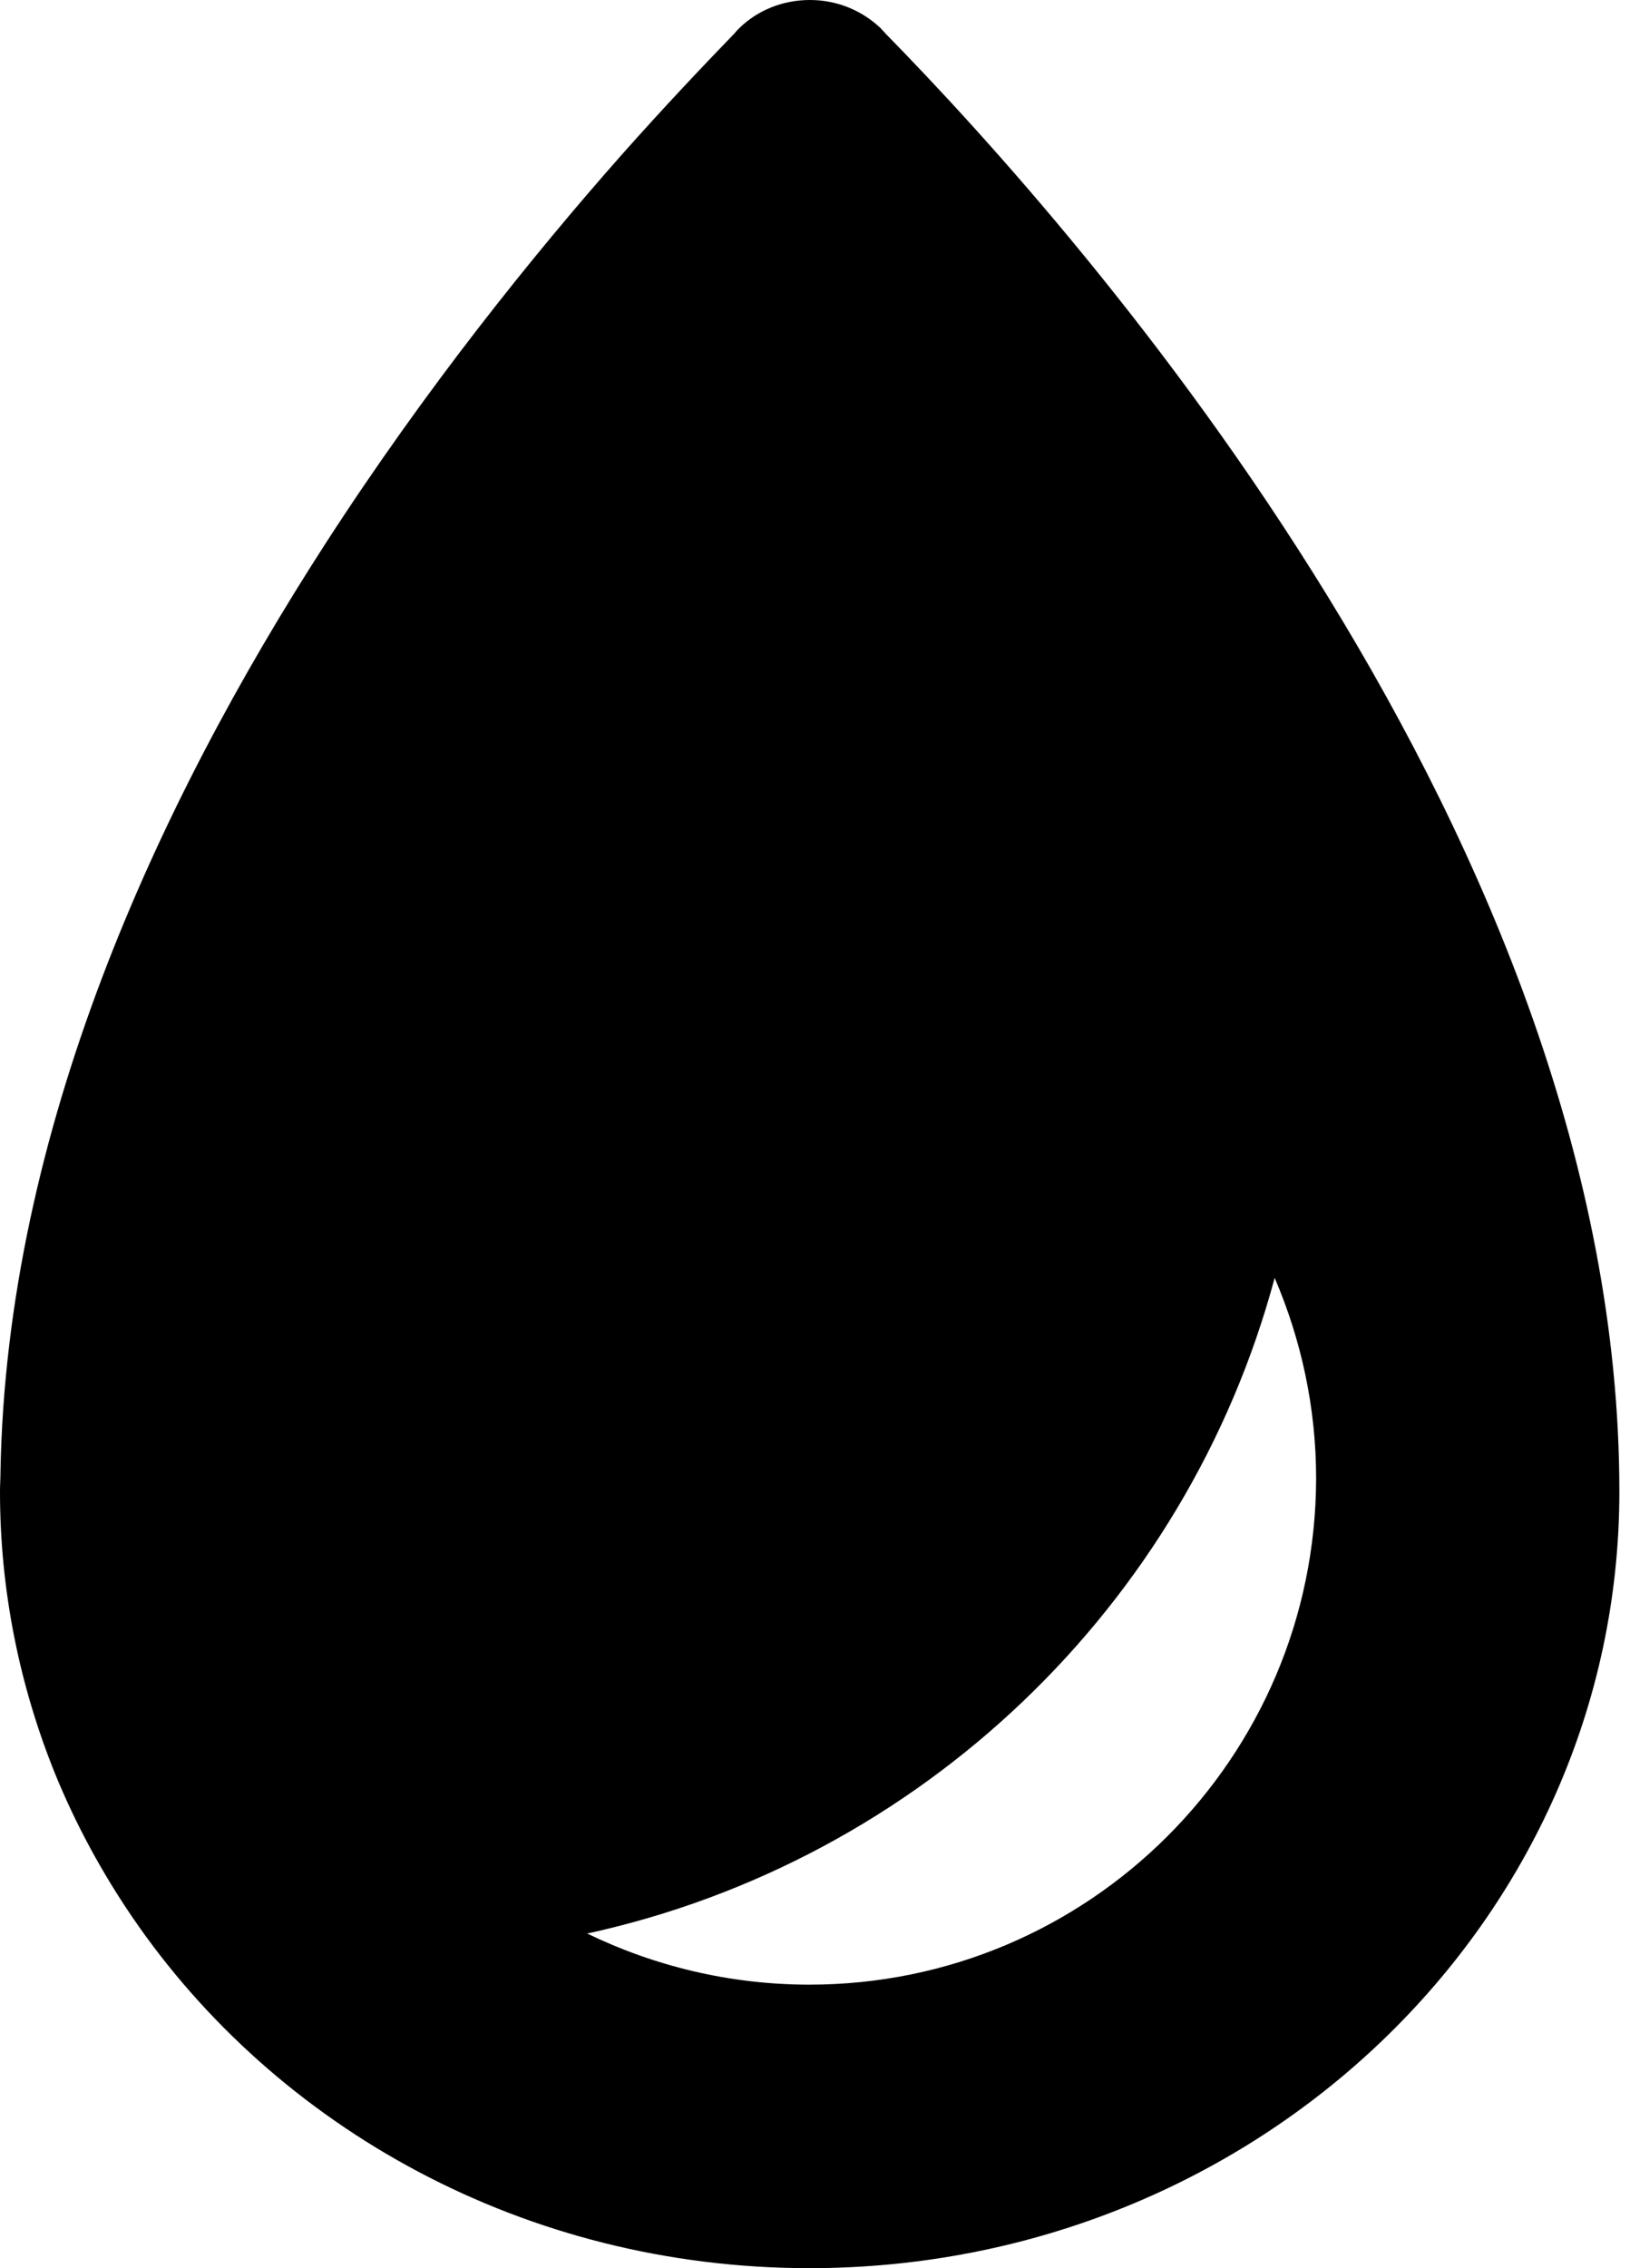 <svg width="23" height="32" viewBox="0 0 23 32" fill="none" xmlns="http://www.w3.org/2000/svg">
<path d="M12.493 0.471C12.471 0.443 12.443 0.421 12.429 0.4L12.421 0.393C12.164 0.15 11.814 0 11.429 0C11.036 0 10.686 0.15 10.436 0.393L10.429 0.4C10.407 0.421 10.386 0.443 10.364 0.471C9.929 0.921 9.379 1.5 8.764 2.193C7.521 3.6 6.007 5.479 4.586 7.679C2.2 11.379 0.093 15.971 0.007 20.757C0.007 20.85 0 20.95 0 21.043C0 22.45 0.279 23.793 0.779 25.029C1.071 25.743 1.436 26.414 1.864 27.043C3.9 30.029 7.421 32 11.421 32C17.736 32 22.85 27.093 22.85 21.043C22.85 11.907 15.336 3.371 12.493 0.471ZM11.421 28C10.293 28 9.229 27.736 8.286 27.279C12.993 26.25 16.743 22.657 17.986 18.029C18.357 18.893 18.571 19.85 18.571 20.857C18.564 24.8 15.364 28 11.421 28Z" fill="black"/>
</svg>
